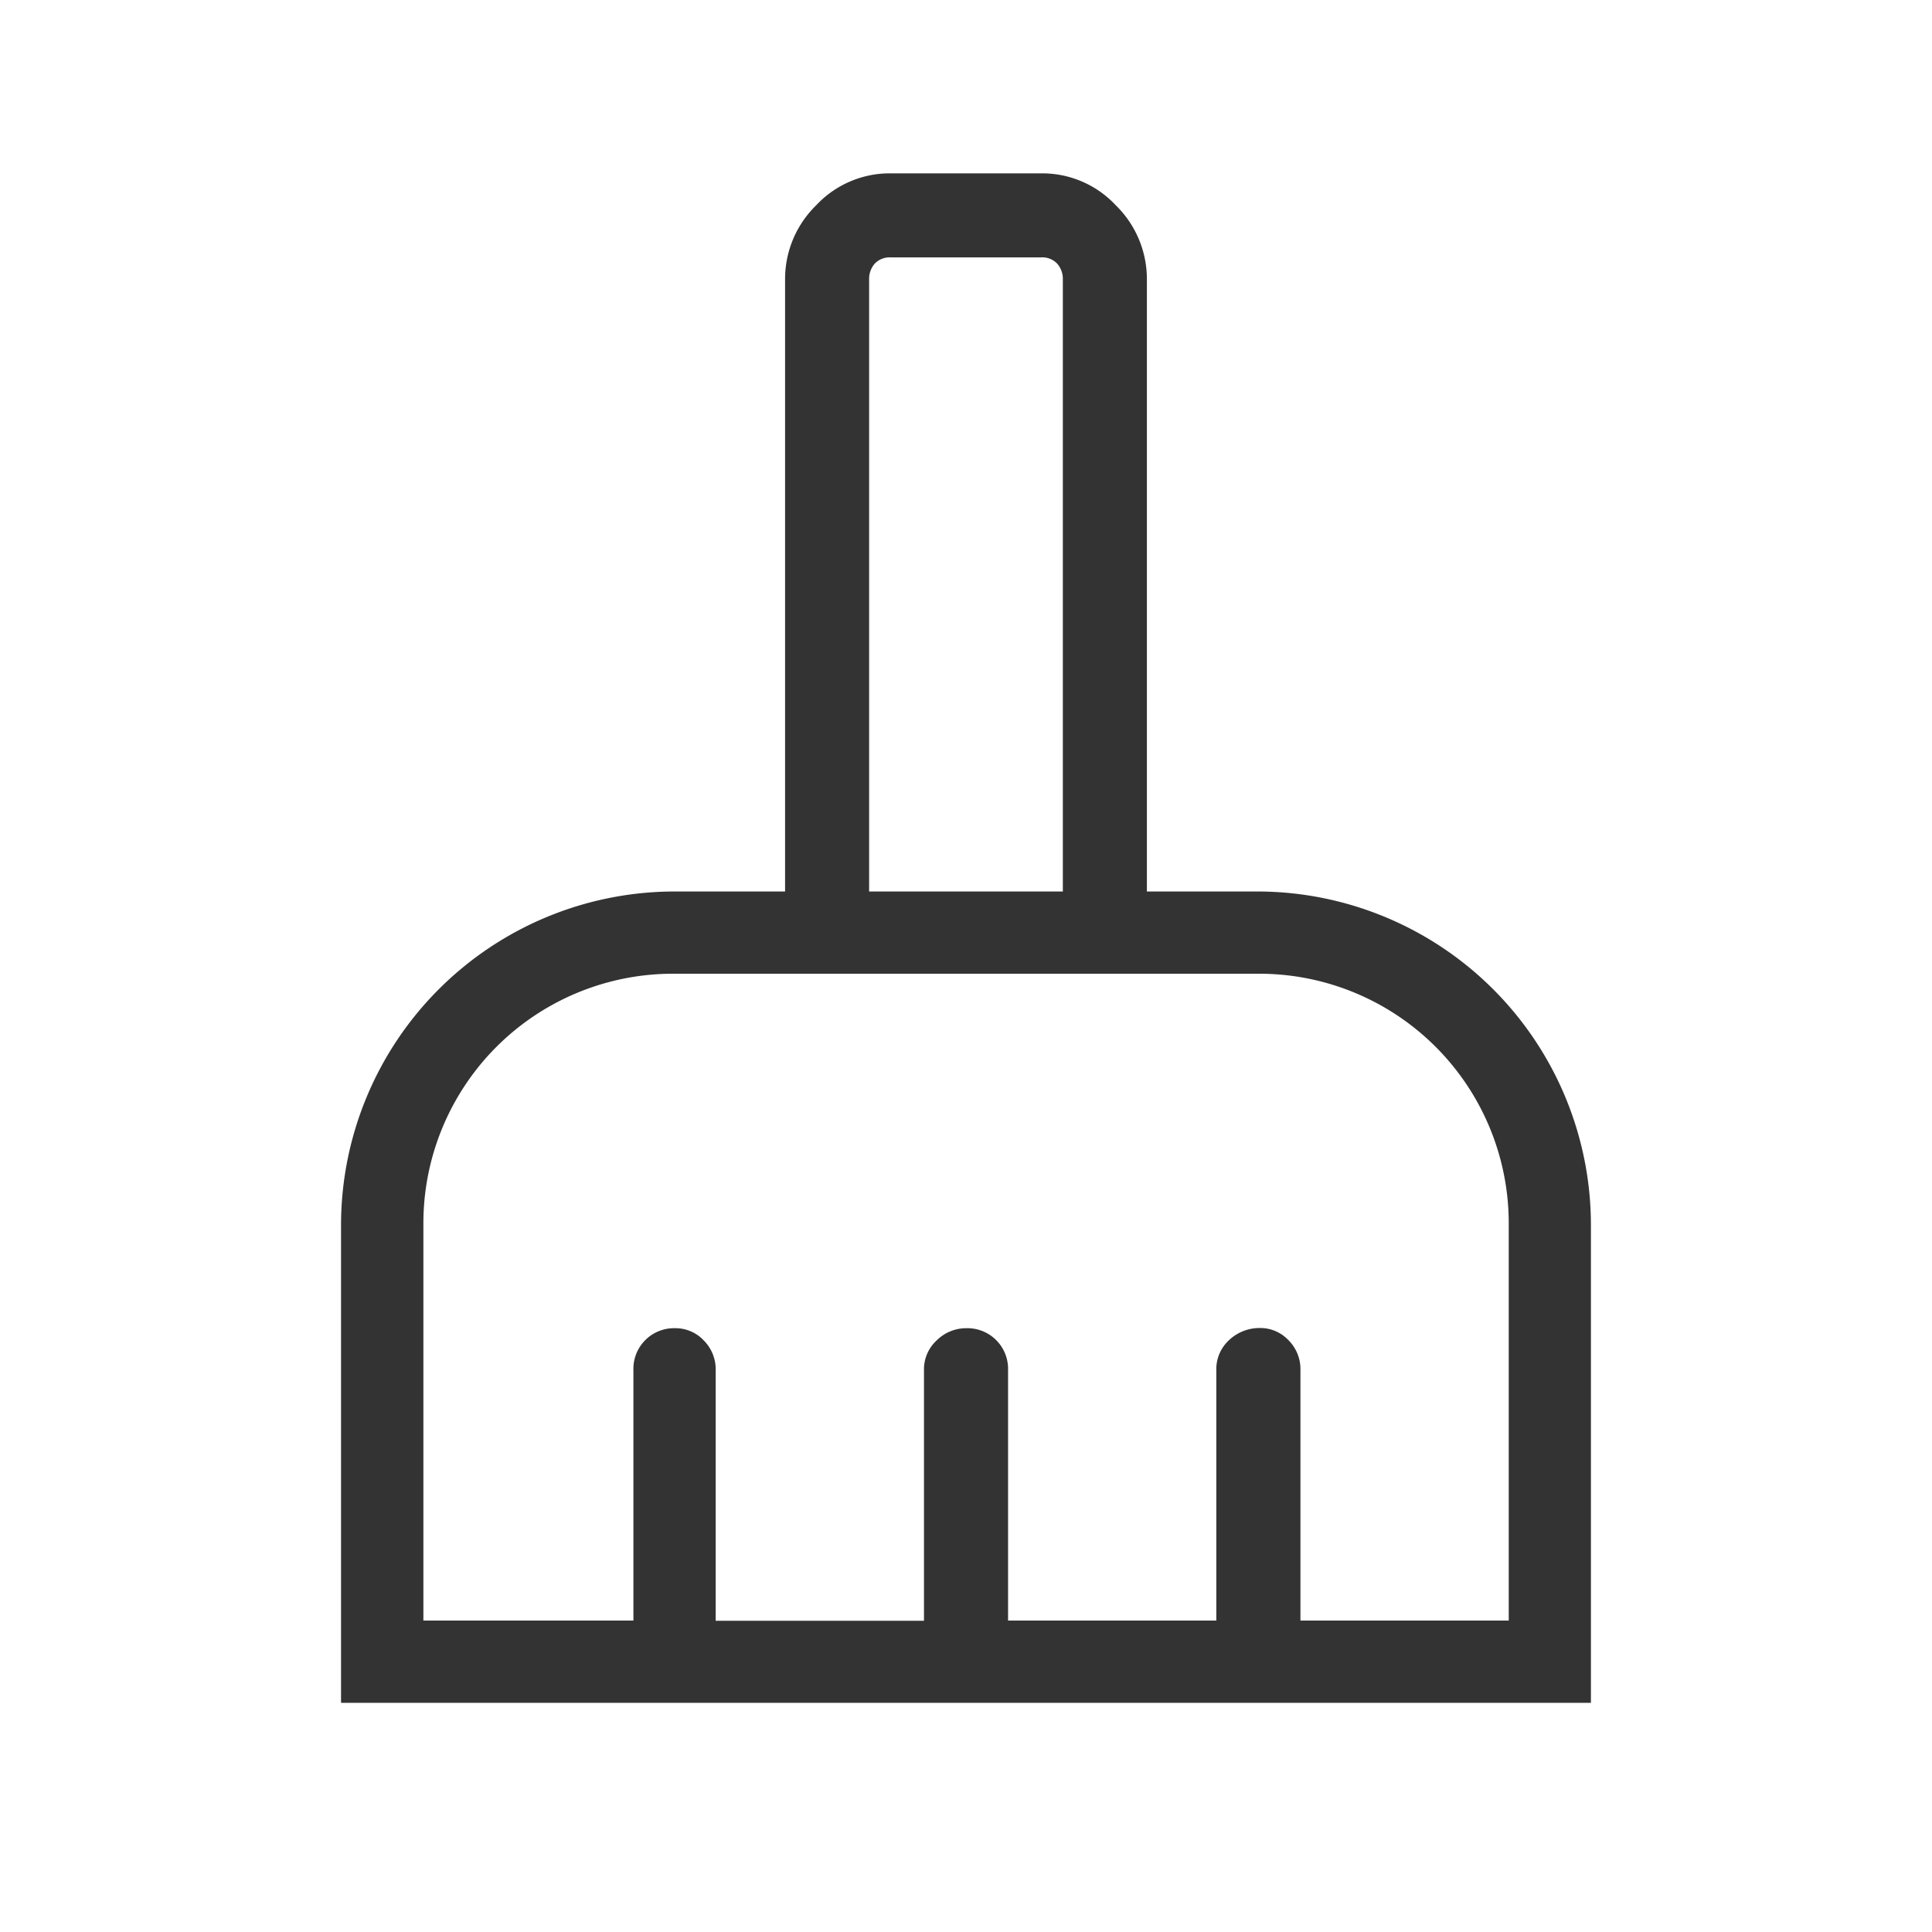 <svg xmlns="http://www.w3.org/2000/svg" width="48" height="48" viewBox="0 0 48 48">
  <g id="ic_büroreinigung" transform="translate(-133.652 -1500)">
    <g id="Group_87566" data-name="Group 87566">
      <rect id="Rectangle_142390" data-name="Rectangle 142390" width="48" height="48" transform="translate(133.652 1500)" fill="none"/>
      <path id="cleaning_services_FILL0_wght300_GRAD0_opsz48" data-name="cleaning services FILL0 wght300 GRAD0 opsz48" d="M85.854,371.029V359.135a8.292,8.292,0,0,1,8.262-8.263h2.77V335.663a2.558,2.558,0,0,1,.772-1.839,2.5,2.5,0,0,1,1.861-.794h3.723a2.5,2.5,0,0,1,1.861.794,2.562,2.562,0,0,1,.772,1.839v15.209h2.769a8.292,8.292,0,0,1,8.263,8.263v11.894Zm2.043-2.043h5.221v-6.219a1.01,1.01,0,0,1,.974-1.045h.07a.959.959,0,0,1,.7.3,1.017,1.017,0,0,1,.3.75v6.219h5.175v-6.219a.979.979,0,0,1,.318-.75,1.041,1.041,0,0,1,.726-.3,1.011,1.011,0,0,1,1.045.974v6.29H107.6v-6.219a.979.979,0,0,1,.318-.75,1.1,1.1,0,0,1,.772-.3.959.959,0,0,1,.7.3,1.017,1.017,0,0,1,.3.75v6.219h5.175v-9.851a6.2,6.2,0,0,0-6.181-6.22H94.116A6.2,6.2,0,0,0,87.9,359.1v9.89Zm15.89-18.114V335.663a.573.573,0,0,0-.137-.386.509.509,0,0,0-.408-.159H99.519a.512.512,0,0,0-.409.159.577.577,0,0,0-.136.386v15.209Z" transform="translate(56.271 1171.277)" fill="#333"/>
    </g>
  </g>
</svg>
